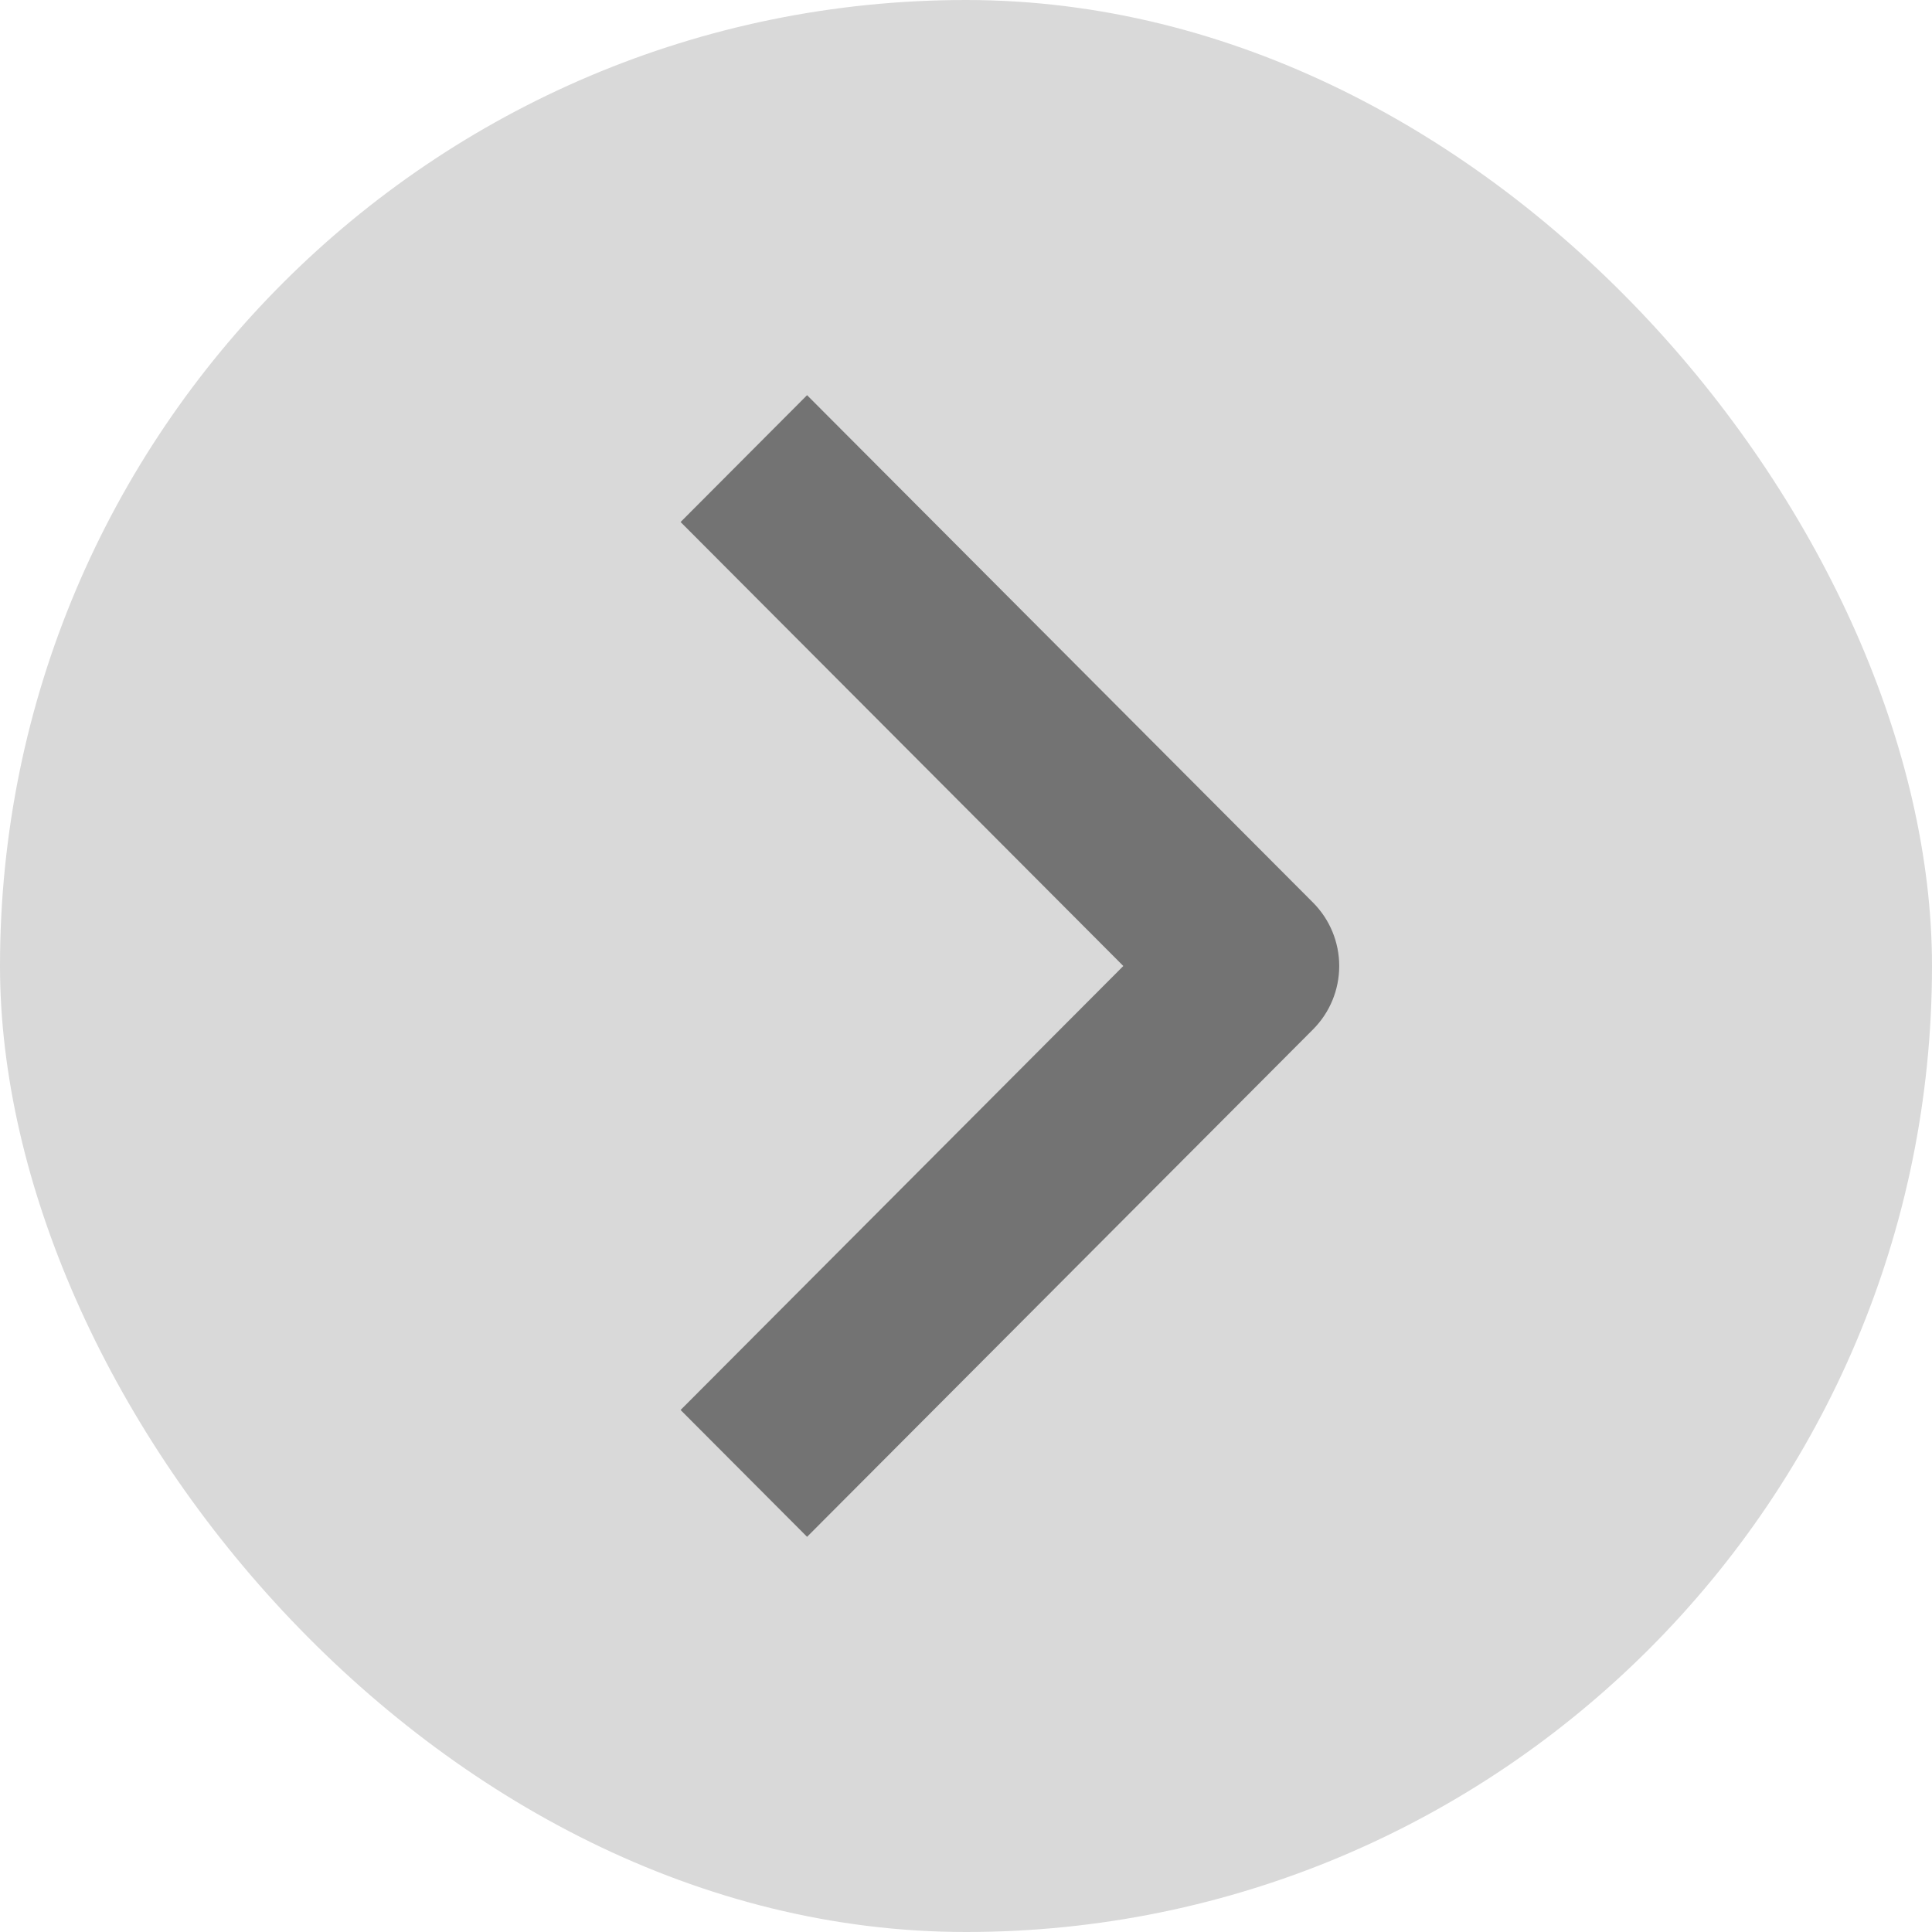 <svg width="88" height="88" viewBox="0 0 88 88" fill="none" xmlns="http://www.w3.org/2000/svg">
<rect x="88" y="88" width="88" height="88" rx="44" transform="rotate(180 88 88)" fill="#D9D9D9"/>
<path fill-rule="evenodd" clip-rule="evenodd" d="M59.807 46.888L36.761 70L31 64.223L51.166 44L31 23.777L36.761 18L59.807 41.112C60.571 41.878 61 42.917 61 44C61 45.083 60.571 46.122 59.807 46.888Z" fill="#737373"/>
</svg>
